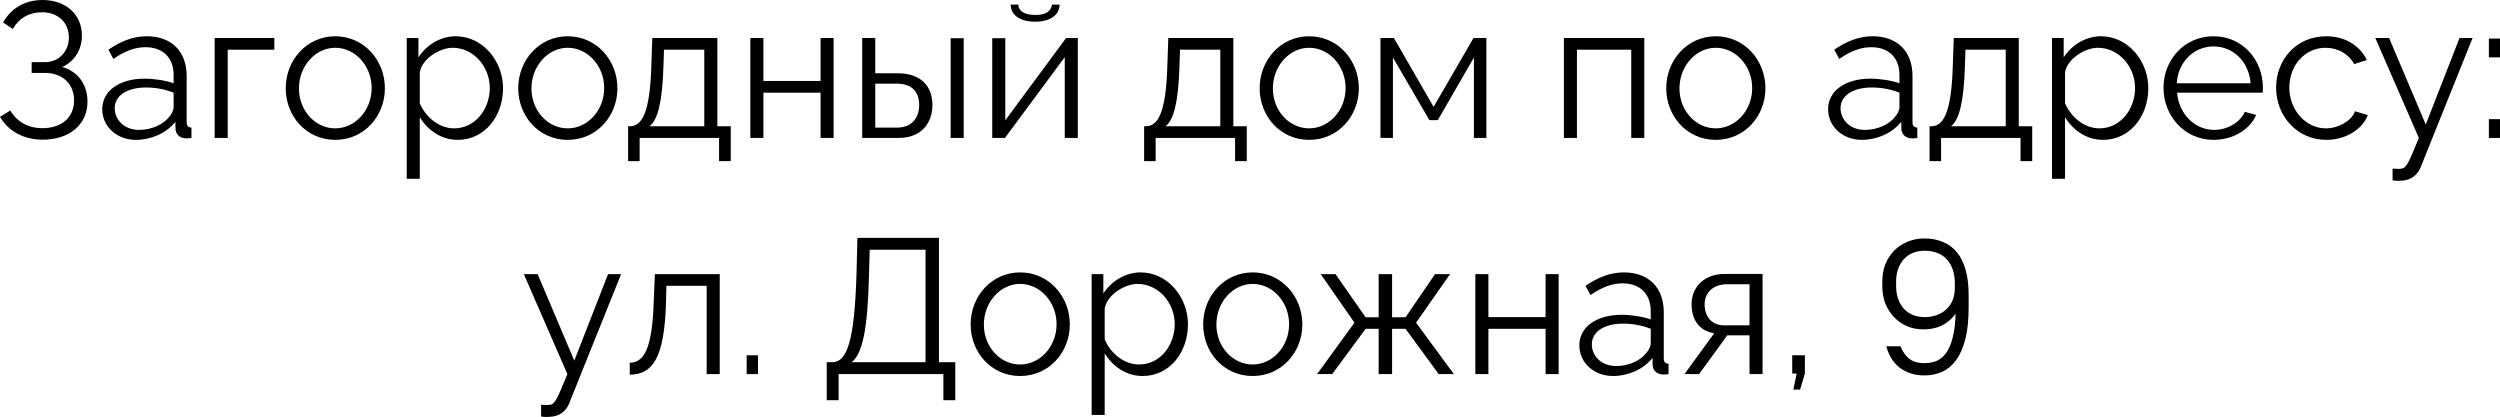 <?xml version="1.0" encoding="UTF-8"?> <svg xmlns="http://www.w3.org/2000/svg" viewBox="0 0 169.391 28.254" fill="none"><path d="M2.886 9.464C1.625 9.464 0.559 8.892 0 7.917L0.702 7.488C1.131 8.242 1.911 8.684 2.873 8.684C4.199 8.684 5.018 7.943 5.018 6.799C5.018 5.72 4.277 4.94 3.029 4.94H2.145V4.212H3.042C3.991 4.212 4.667 3.484 4.667 2.535C4.667 1.547 3.952 0.832 2.847 0.832C1.95 0.832 1.261 1.261 0.871 1.963L0.208 1.521C0.741 0.585 1.651 0 2.886 0C4.459 0 5.551 0.975 5.551 2.418C5.551 3.341 5.057 4.173 4.212 4.537C5.291 4.836 5.928 5.746 5.928 6.877C5.928 8.476 4.667 9.464 2.886 9.464Z" fill="black"></path><path d="M6.928 7.397C6.928 6.149 8.098 5.33 9.788 5.33C10.451 5.33 11.205 5.447 11.764 5.642V5.07C11.764 3.926 11.049 3.198 9.853 3.198C9.138 3.198 8.436 3.471 7.682 3.991L7.344 3.367C8.215 2.769 9.06 2.457 9.944 2.457C11.608 2.457 12.648 3.471 12.648 5.148V8.281C12.648 8.528 12.752 8.632 12.973 8.645V9.347C12.778 9.373 12.648 9.386 12.57 9.373C12.128 9.36 11.907 9.035 11.894 8.749L11.881 8.255C11.27 9.035 10.217 9.477 9.216 9.477C7.89 9.477 6.928 8.554 6.928 7.397ZM11.465 7.917C11.66 7.696 11.764 7.436 11.764 7.267V6.279C11.179 6.045 10.529 5.928 9.892 5.928C8.618 5.928 7.773 6.474 7.773 7.332C7.773 8.086 8.384 8.801 9.424 8.801C10.269 8.801 11.062 8.437 11.465 7.917Z" fill="black"></path><path d="M14.545 9.347V2.574H18.588V3.367H15.429V9.347H14.545Z" fill="black"></path><path d="M19.359 5.98C19.359 4.082 20.776 2.457 22.713 2.457C24.663 2.457 26.079 4.082 26.079 5.98C26.079 7.865 24.676 9.477 22.713 9.477C20.75 9.477 19.359 7.865 19.359 5.98ZM22.713 8.697C24.065 8.697 25.182 7.475 25.182 5.967C25.182 4.459 24.065 3.237 22.713 3.237C21.374 3.237 20.256 4.472 20.256 5.993C20.256 7.501 21.361 8.697 22.713 8.697Z" fill="black"></path><path d="M28.442 7.943V12.116H27.558V2.574H28.351V3.887C28.897 3.042 29.846 2.457 30.873 2.457C32.732 2.457 34.084 4.16 34.084 5.967C34.084 7.878 32.836 9.477 31.016 9.477C29.885 9.477 28.975 8.814 28.442 7.943ZM33.187 5.967C33.187 4.511 32.082 3.237 30.665 3.237C29.781 3.237 28.572 4.004 28.442 4.914V6.994C28.845 7.956 29.768 8.697 30.769 8.697C32.238 8.697 33.187 7.345 33.187 5.967Z" fill="black"></path><path d="M35.113 5.98C35.113 4.082 36.53 2.457 38.467 2.457C40.417 2.457 41.834 4.082 41.834 5.98C41.834 7.865 40.43 9.477 38.467 9.477C36.504 9.477 35.113 7.865 35.113 5.98ZM38.467 8.697C39.819 8.697 40.937 7.475 40.937 5.967C40.937 4.459 39.819 3.237 38.467 3.237C37.129 3.237 36.01 4.472 36.01 5.993C36.01 7.501 37.115 8.697 38.467 8.697Z" fill="black"></path><path d="M42.559 10.92V8.554H42.676C43.456 8.554 44.041 7.735 44.132 4.459L44.197 2.574H48.604V8.554H49.514V10.92H48.721V9.347H43.339V10.92H42.559ZM44.015 8.554H47.72V3.367H44.99L44.951 4.537C44.873 6.968 44.561 8.112 44.015 8.554Z" fill="black"></path><path d="M50.841 9.347V2.574H51.725V5.486H55.599V2.574H56.483V9.347H55.599V6.279H51.725V9.347H50.841Z" fill="black"></path><path d="M58.42 9.347V2.574H59.304V4.966H60.838C62.385 4.966 63.178 5.837 63.178 7.111C63.178 8.359 62.398 9.347 60.903 9.347H58.42ZM64.413 9.347V2.587H65.297V9.347H64.413ZM59.304 8.645H60.786C61.839 8.645 62.281 7.917 62.281 7.124C62.281 6.357 61.917 5.668 60.76 5.668H59.304V8.645Z" fill="black"></path><path d="M70.142 1.469C69.024 1.469 68.479 0.949 68.479 0.312H68.998C68.998 0.676 69.31 1.014 70.142 1.014C70.961 1.014 71.196 0.715 71.286 0.312H71.793C71.793 0.949 71.247 1.469 70.142 1.469ZM67.231 9.347V2.587H68.115V8.151L72.236 2.574H73.029V9.347H72.144V3.874L68.089 9.347H67.231Z" fill="black"></path><path d="M77.522 10.92V8.554H77.639C78.419 8.554 79.004 7.735 79.095 4.459L79.16 2.574H83.567V8.554H84.477V10.92H83.684V9.347H78.302V10.92H77.522ZM78.978 8.554H82.683V3.367H79.953L79.914 4.537C79.836 6.968 79.524 8.112 78.978 8.554Z" fill="black"></path><path d="M85.349 5.98C85.349 4.082 86.766 2.457 88.703 2.457C90.653 2.457 92.07 4.082 92.07 5.98C92.07 7.865 90.666 9.477 88.703 9.477C86.74 9.477 85.349 7.865 85.349 5.98ZM88.703 8.697C90.055 8.697 91.173 7.475 91.173 5.967C91.173 4.459 90.055 3.237 88.703 3.237C87.364 3.237 86.246 4.472 86.246 5.993C86.246 7.501 87.351 8.697 88.703 8.697Z" fill="black"></path><path d="M93.535 9.347V2.574H94.445L97.136 7.241L99.84 2.574H100.711V9.347H99.866V3.9L97.422 8.138H96.85L94.38 3.9V9.347H93.535Z" fill="black"></path><path d="M105.964 9.347V2.574H111.411V9.347H110.527V3.367H106.848V9.347H105.964Z" fill="black"></path><path d="M112.898 5.98C112.898 4.082 114.315 2.457 116.252 2.457C118.202 2.457 119.619 4.082 119.619 5.98C119.619 7.865 118.215 9.477 116.252 9.477C114.289 9.477 112.898 7.865 112.898 5.98ZM116.252 8.697C117.604 8.697 118.722 7.475 118.722 5.967C118.722 4.459 117.604 3.237 116.252 3.237C114.913 3.237 113.795 4.472 113.795 5.993C113.795 7.501 114.9 8.697 116.252 8.697Z" fill="black"></path><path d="M123.865 7.397C123.865 6.149 125.035 5.33 126.724 5.33C127.387 5.33 128.142 5.447 128.7 5.642V5.07C128.7 3.926 127.986 3.198 126.789 3.198C126.075 3.198 125.373 3.471 124.619 3.991L124.281 3.367C125.151 2.769 125.996 2.457 126.881 2.457C128.544 2.457 129.585 3.471 129.585 5.148V8.281C129.585 8.528 129.689 8.632 129.91 8.645V9.347C129.714 9.373 129.585 9.386 129.507 9.373C129.064 9.36 128.844 9.035 128.831 8.749L128.818 8.255C128.206 9.035 127.153 9.477 126.153 9.477C124.826 9.477 123.865 8.554 123.865 7.397ZM128.402 7.917C128.596 7.696 128.7 7.436 128.7 7.267V6.279C128.116 6.045 127.465 5.928 126.829 5.928C125.554 5.928 124.709 6.474 124.709 7.332C124.709 8.086 125.321 8.801 126.36 8.801C127.206 8.801 127.999 8.437 128.402 7.917Z" fill="black"></path><path d="M130.741 10.92V8.554H130.858C131.638 8.554 132.222 7.735 132.314 4.459L132.379 2.574H136.785V8.554H137.696V10.92H136.903V9.347H131.521V10.92H130.741ZM132.196 8.554H135.901V3.367H133.172L133.133 4.537C133.055 6.968 132.743 8.112 132.196 8.554Z" fill="black"></path><path d="M139.919 7.943V12.116H139.035V2.574H139.828V3.887C140.375 3.042 141.323 2.457 142.351 2.457C144.209 2.457 145.562 4.16 145.562 5.967C145.562 7.878 144.314 9.477 142.493 9.477C141.362 9.477 140.453 8.814 139.919 7.943ZM144.665 5.967C144.665 4.511 143.56 3.237 142.142 3.237C141.259 3.237 140.05 4.004 139.919 4.914V6.994C140.322 7.956 141.246 8.697 142.246 8.697C143.715 8.697 144.665 7.345 144.665 5.967Z" fill="black"></path><path d="M149.984 9.477C148.021 9.477 146.591 7.865 146.591 5.941C146.591 4.043 148.021 2.457 149.971 2.457C151.96 2.457 153.325 4.069 153.325 5.928C153.325 6.071 153.325 6.214 153.312 6.279H147.514C147.631 7.735 148.723 8.801 150.023 8.801C150.907 8.801 151.778 8.307 152.103 7.579L152.87 7.787C152.454 8.775 151.297 9.477 149.984 9.477ZM147.488 5.642H152.493C152.376 4.173 151.31 3.146 149.984 3.146C148.658 3.146 147.579 4.186 147.488 5.642Z" fill="black"></path><path d="M157.627 9.477C155.651 9.477 154.221 7.865 154.221 5.941C154.221 4.017 155.612 2.457 157.614 2.457C158.888 2.457 159.889 3.081 160.37 4.069L159.512 4.342C159.135 3.653 158.407 3.237 157.575 3.237C156.197 3.237 155.118 4.394 155.118 5.941C155.118 7.475 156.249 8.697 157.588 8.697C158.459 8.697 159.356 8.164 159.564 7.54L160.435 7.8C160.058 8.775 158.927 9.477 157.627 9.477Z" fill="black"></path><path d="M162.112 11.427C162.346 11.44 162.606 11.453 162.71 11.427C163.035 11.388 163.191 11.076 163.893 9.347L160.942 2.574H161.878L164.361 8.437L166.649 2.574H167.533L164.023 11.31C163.828 11.817 163.399 12.233 162.645 12.246C162.489 12.259 162.333 12.259 162.112 12.22V11.427Z" fill="black"></path><path d="M168.638 3.887V2.613H169.392V3.887H168.638ZM168.638 9.347V8.073H169.392V9.347H168.638Z" fill="black"></path><path d="M36.663 27.427C36.897 27.44 37.157 27.453 37.261 27.427C37.586 27.388 37.742 27.076 38.444 25.347L35.493 18.574H36.429L38.912 24.437L41.2 18.574H42.084L38.574 27.31C38.379 27.817 37.95 28.233 37.196 28.246C37.04 28.259 36.884 28.259 36.663 28.22V27.427Z" fill="black"></path><path d="M42.669 25.386V24.58C43.579 24.567 44.19 23.761 44.294 20.459L44.372 18.574H48.766V25.347H47.882V19.367H45.152L45.126 20.537C45.009 24.307 44.203 25.373 42.669 25.386Z" fill="black"></path><path d="M50.591 25.347V24.073H51.358V25.347H50.591Z" fill="black"></path><path d="M56.016 27.115V24.541H56.406C57.381 24.528 57.888 23.137 58.031 18.665L58.096 16.117H63.621V24.541H64.726V27.115H63.92V25.347H56.822V27.115H56.016ZM57.706 24.541H62.711V16.923H58.928L58.876 18.769C58.785 22.292 58.447 23.956 57.706 24.541Z" fill="black"></path><path d="M65.766 21.98C65.766 20.082 67.183 18.457 69.12 18.457C71.07 18.457 72.487 20.082 72.487 21.98C72.487 23.865 71.083 25.477 69.12 25.477C67.157 25.477 65.766 23.865 65.766 21.98ZM69.12 24.697C70.472 24.697 71.59 23.475 71.59 21.967C71.59 20.459 70.472 19.237 69.12 19.237C67.781 19.237 66.663 20.472 66.663 21.993C66.663 23.501 67.768 24.697 69.12 24.697Z" fill="black"></path><path d="M74.85 23.943V28.116H73.966V18.574H74.759V19.887C75.305 19.042 76.254 18.457 77.281 18.457C79.14 18.457 80.492 20.16 80.492 21.967C80.492 23.878 79.244 25.477 77.424 25.477C76.293 25.477 75.383 24.814 74.85 23.943ZM79.595 21.967C79.595 20.511 78.49 19.237 77.073 19.237C76.189 19.237 74.98 20.004 74.85 20.914V22.994C75.253 23.956 76.176 24.697 77.177 24.697C78.646 24.697 79.595 23.345 79.595 21.967Z" fill="black"></path><path d="M81.521 21.98C81.521 20.082 82.938 18.457 84.875 18.457C86.825 18.457 88.242 20.082 88.242 21.98C88.242 23.865 86.838 25.477 84.875 25.477C82.912 25.477 81.521 23.865 81.521 21.98ZM84.875 24.697C86.227 24.697 87.345 23.475 87.345 21.967C87.345 20.459 86.227 19.237 84.875 19.237C83.536 19.237 82.418 20.472 82.418 21.993C82.418 23.501 83.523 24.697 84.875 24.697Z" fill="black"></path><path d="M89.24 25.347L91.774 21.863L89.486 18.574H90.488L92.529 21.499H93.413V18.574H94.323V21.499H95.233L97.234 18.574H98.249L95.948 21.863L98.509 25.347H97.482L95.233 22.279H94.323V25.347H93.413V22.279H92.529L90.266 25.347H89.24Z" fill="black"></path><path d="M99.965 25.347V18.574H100.849V21.486H104.723V18.574H105.607V25.347H104.723V22.279H100.849V25.347H99.965Z" fill="black"></path><path d="M107.011 23.397C107.011 22.149 108.181 21.33 109.872 21.33C110.534 21.33 111.288 21.447 111.848 21.642V21.07C111.848 19.926 111.132 19.198 109.937 19.198C109.221 19.198 108.519 19.471 107.765 19.991L107.427 19.367C108.299 18.769 109.144 18.457 110.027 18.457C111.691 18.457 112.731 19.471 112.731 21.148V24.281C112.731 24.528 112.835 24.632 113.056 24.645V25.347C112.861 25.373 112.731 25.386 112.654 25.373C112.212 25.36 111.99 25.035 111.977 24.749L111.964 24.255C111.354 25.035 110.301 25.477 109.299 25.477C107.974 25.477 107.011 24.554 107.011 23.397ZM111.548 23.917C111.744 23.696 111.848 23.436 111.848 23.267V22.279C111.262 22.045 110.613 21.928 109.975 21.928C108.702 21.928 107.857 22.474 107.857 23.332C107.857 24.086 108.467 24.801 109.508 24.801C110.352 24.801 111.145 24.437 111.548 23.917Z" fill="black"></path><path d="M114.135 25.347L116.15 22.578C115.226 22.448 114.615 21.759 114.615 20.602C114.615 19.445 115.486 18.561 116.839 18.561H119.425V25.347H118.541V22.721H117.033L115.122 25.347H114.135ZM116.826 22.045H118.541V19.263H116.981C116.085 19.263 115.499 19.835 115.499 20.615C115.499 21.408 115.941 22.045 116.826 22.045Z" fill="black"></path><path d="M121.513 26.4L121.734 25.308H121.435V24.073H122.293V25.308L121.968 26.4H121.513Z" fill="black"></path><path d="M130.398 25.438C130.034 25.438 129.705 25.386 129.41 25.282C129.124 25.178 128.873 25.039 128.656 24.866C128.44 24.684 128.262 24.472 128.123 24.229C127.985 23.986 127.881 23.731 127.811 23.462H128.773C128.903 23.8 129.094 24.077 129.345 24.294C129.597 24.502 129.948 24.606 130.398 24.606C130.702 24.606 130.979 24.554 131.23 24.45C131.482 24.337 131.698 24.151 131.88 23.891C132.062 23.631 132.205 23.289 132.309 22.864C132.422 22.431 132.487 21.893 132.504 21.252C132.27 21.59 131.967 21.854 131.594 22.045C131.222 22.227 130.801 22.318 130.333 22.318C129.935 22.318 129.566 22.249 129.228 22.11C128.89 21.963 128.596 21.759 128.344 21.499C128.093 21.239 127.894 20.931 127.746 20.576C127.608 20.212 127.538 19.818 127.538 19.393V19.081C127.538 18.648 127.608 18.253 127.746 17.898C127.894 17.543 128.093 17.235 128.344 16.975C128.604 16.715 128.908 16.516 129.254 16.377C129.601 16.23 129.982 16.156 130.398 16.156C130.858 16.156 131.269 16.234 131.633 16.39C132.006 16.537 132.322 16.767 132.582 17.079C132.842 17.391 133.042 17.79 133.18 18.275C133.319 18.752 133.388 19.324 133.388 19.991V20.823C133.388 21.664 133.315 22.379 133.167 22.968C133.02 23.549 132.812 24.025 132.543 24.398C132.275 24.762 131.958 25.026 131.594 25.191C131.23 25.356 130.832 25.438 130.398 25.438ZM128.474 19.393C128.474 19.714 128.522 20.004 128.617 20.264C128.713 20.524 128.843 20.745 129.007 20.927C129.181 21.109 129.384 21.248 129.618 21.343C129.852 21.438 130.112 21.486 130.398 21.486C130.71 21.486 130.992 21.438 131.243 21.343C131.503 21.248 131.72 21.113 131.893 20.94C132.075 20.767 132.214 20.563 132.309 20.329C132.405 20.086 132.452 19.818 132.452 19.523V19.211C132.452 18.856 132.405 18.539 132.309 18.262C132.214 17.985 132.075 17.751 131.893 17.56C131.72 17.369 131.503 17.226 131.243 17.131C130.992 17.036 130.71 16.988 130.398 16.988C130.112 16.988 129.852 17.036 129.618 17.131C129.384 17.226 129.181 17.365 129.007 17.547C128.843 17.729 128.713 17.95 128.617 18.21C128.522 18.461 128.474 18.752 128.474 19.081V19.393Z" fill="black"></path></svg> 